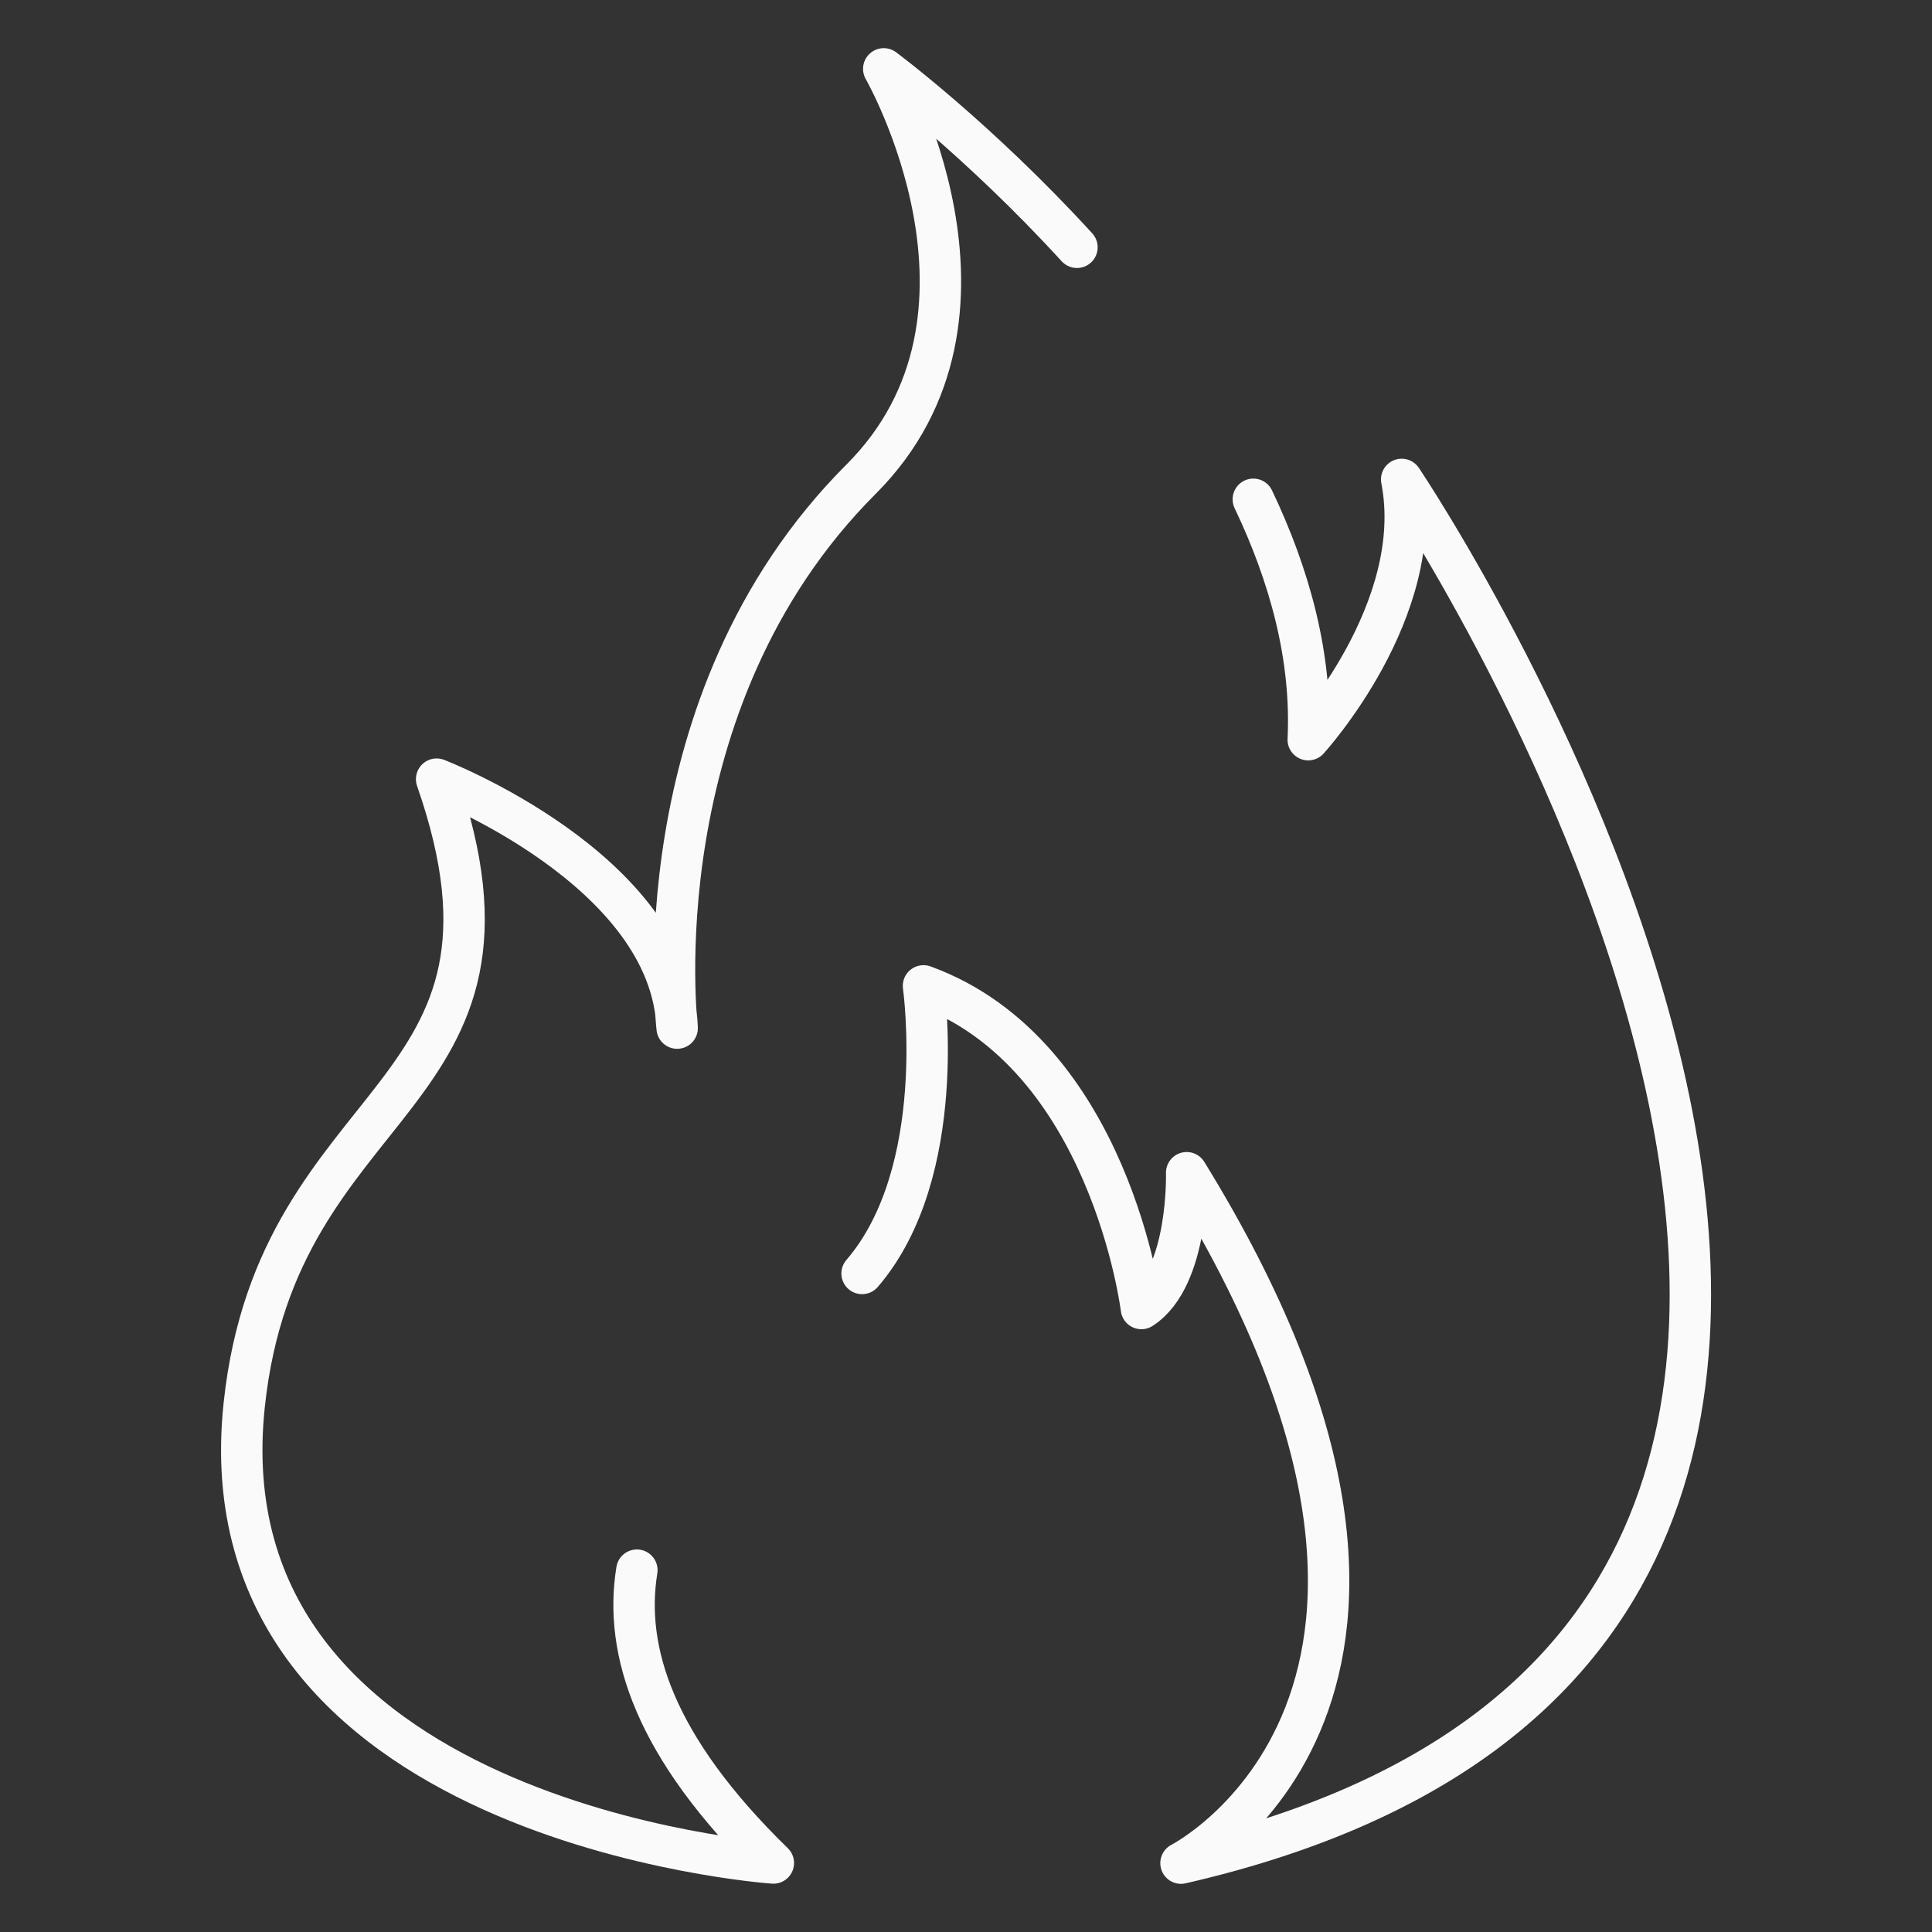 <?xml version="1.0" encoding="UTF-8"?>
<svg xmlns="http://www.w3.org/2000/svg" width="140" height="140" viewBox="0 0 140 140" fill="none">
  <rect x="0" y="0" width="140" height="140" fill="#333333" stroke="none"/>
  <path d="M46.15 113.78C45.2 119.64 47.43 126.61 56.04 135C56.04 135 14.45 132.11 17.7 101.78C20.16 78.81 39.85 80.04 31.64 56.46C31.64 56.46 48.66 63.02 49.07 74.5C49.07 74.5 46.23 50.89 62.4 34.72C74.29 22.83 64.04 4.99 64.04 4.99C64.04 4.99 70.84 10.04 78.04 17.92" stroke="#FAFAFA" stroke-width="3" stroke-linecap="round" stroke-linejoin="round"></path>
  <path d="M90.82 36.18C93.46 41.72 95.09 47.63 94.8 53.6C94.8 53.6 103.41 44.17 101.57 34.74C101.57 34.74 157.96 118.4 85.58 135.01C85.58 135.01 109.37 122.91 85.99 84.98C85.99 84.98 86.2 92.57 82.71 94.82C82.71 94.82 80.45 76.37 66.92 71.44C66.92 71.44 68.82 84.9 62.47 92.28" stroke="#FAFAFA" stroke-width="3" stroke-linecap="round" stroke-linejoin="round"></path>
</svg>